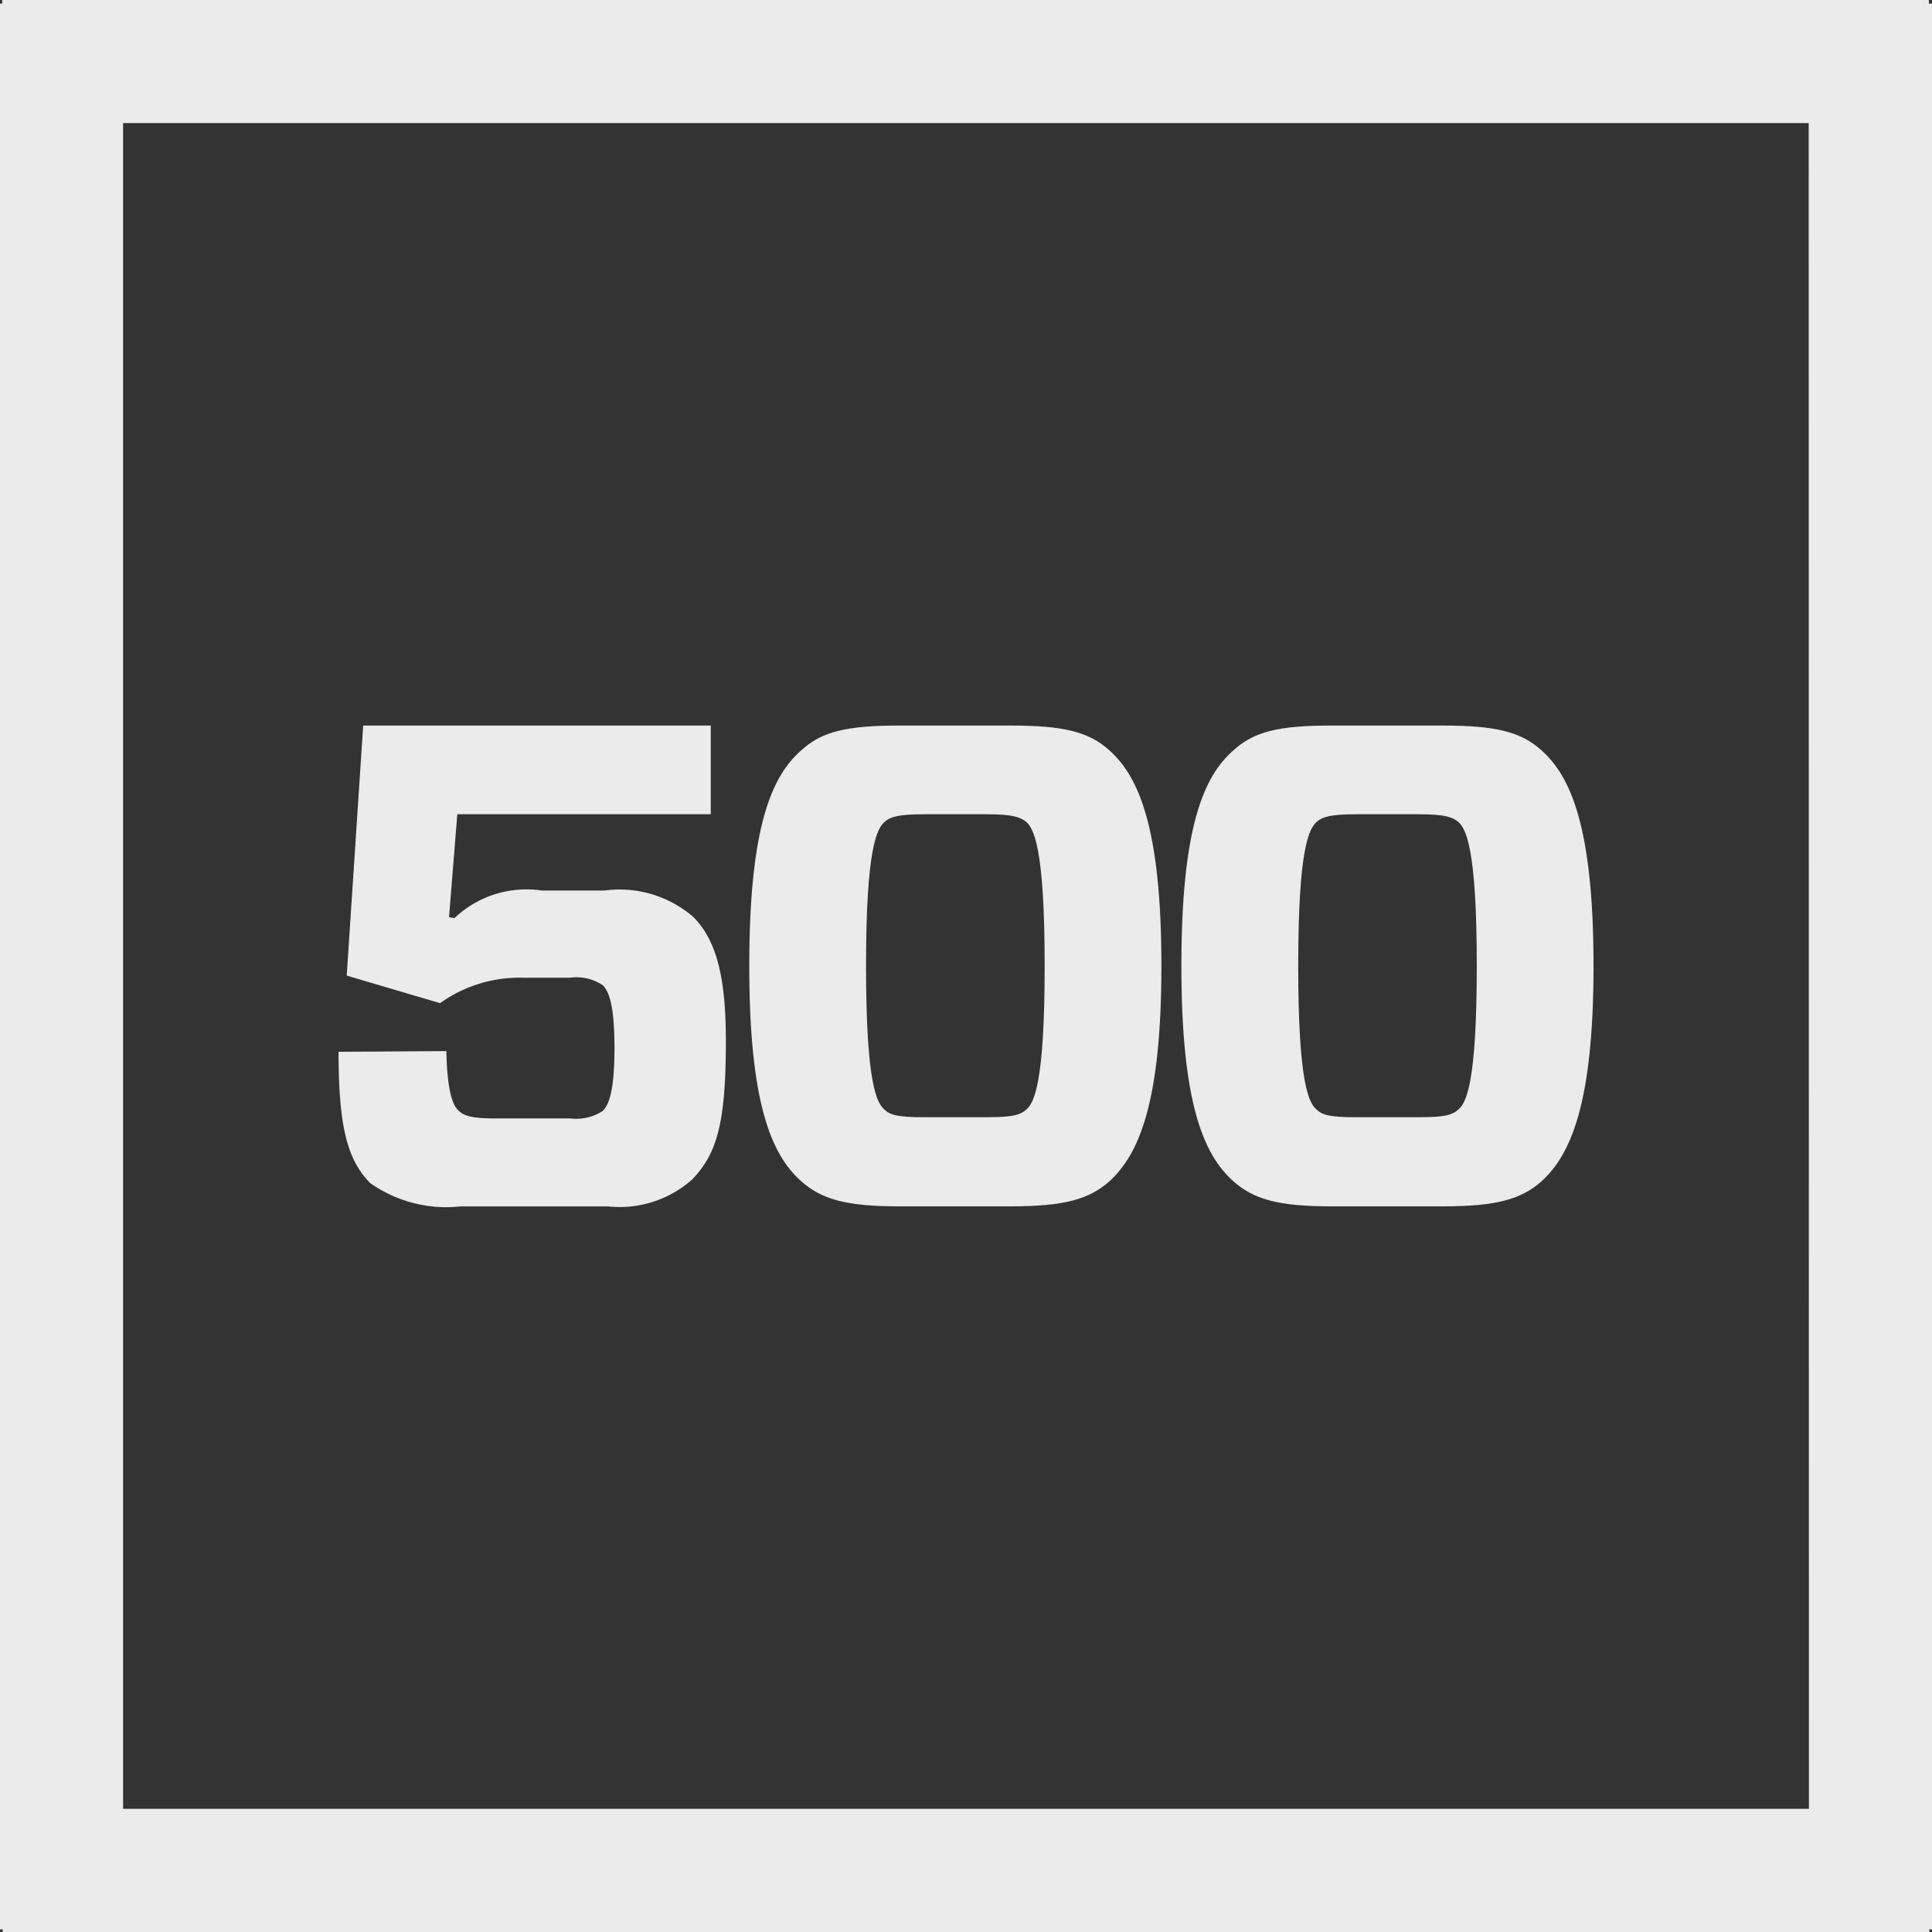 <svg xmlns="http://www.w3.org/2000/svg" viewBox="0 0 61.217 61.217"><rect x="0" y="0" width="61.217" height="61.217" fill="#333333" stroke="none"/><defs><style>.cls-1{fill:#ebebeb;}</style></defs><title>500</title><g id="Layer_2" data-name="Layer 2"><g id="Layer_1-2" data-name="Layer 1"><path class="cls-1" d="M61.217.114h-.1V0H.071V.114H0V61.133H.085v.084H61.133v-.084h.084Zm-3.9,57.2H3.9V3.9h53.41Z"/><path class="cls-1" d="M10.986,30.912l.522-7.922H22.521V25.8H14.49l-.262,3.265.174.024a3.313,3.313,0,0,1,2.765-.872H19.15a3.582,3.582,0,0,1,2.807.828C22.719,29.8,23,31,23,33c0,2.656-.305,3.571-1.067,4.372a3.461,3.461,0,0,1-2.677.853H14.6a4.175,4.175,0,0,1-2.873-.741c-.7-.717-1-1.719-1-4.157l3.417-.022c.023,1.241.2,1.718.373,1.871.174.194.477.262,1.175.262h2.373A1.539,1.539,0,0,0,19.1,35.2c.2-.2.37-.653.37-2s-.174-1.785-.37-1.981a1.493,1.493,0,0,0-1.043-.239H16.534a4.292,4.292,0,0,0-2.589.806Z"/><path class="cls-1" d="M32.034,22.99c1.678,0,2.482.2,3.134.8.893.808,1.632,2.394,1.632,6.816,0,4.4-.74,5.983-1.632,6.81-.652.588-1.457.808-3.134.808H28.487c-1.677,0-2.461-.22-3.115-.808-.913-.827-1.631-2.414-1.631-6.81,0-4.421.717-6.007,1.631-6.816.653-.607,1.437-.8,3.115-.8ZM29.27,25.8c-.805,0-1.066.086-1.24.239-.24.22-.589.807-.589,4.573s.349,4.351.589,4.549c.174.172.435.239,1.24.239h1.982c.827,0,1.066-.067,1.262-.239.24-.2.587-.784.587-4.549s-.347-4.353-.587-4.573c-.2-.153-.435-.239-1.262-.239Z"/><path class="cls-1" d="M45.726,22.99c1.677,0,2.482.2,3.134.8.894.808,1.632,2.394,1.632,6.816,0,4.4-.738,5.983-1.632,6.81-.652.588-1.457.808-3.134.808H42.18c-1.677,0-2.461-.22-3.115-.808-.912-.827-1.632-2.414-1.632-6.81,0-4.421.72-6.007,1.632-6.816.654-.607,1.437-.8,3.115-.8ZM42.963,25.8c-.806,0-1.067.086-1.241.239-.24.22-.587.807-.587,4.573s.347,4.351.587,4.549c.174.172.435.239,1.241.239h1.981c.826,0,1.067-.067,1.259-.239.243-.2.59-.784.59-4.549s-.347-4.353-.59-4.573c-.192-.153-.433-.239-1.259-.239Z"/></g></g></svg>